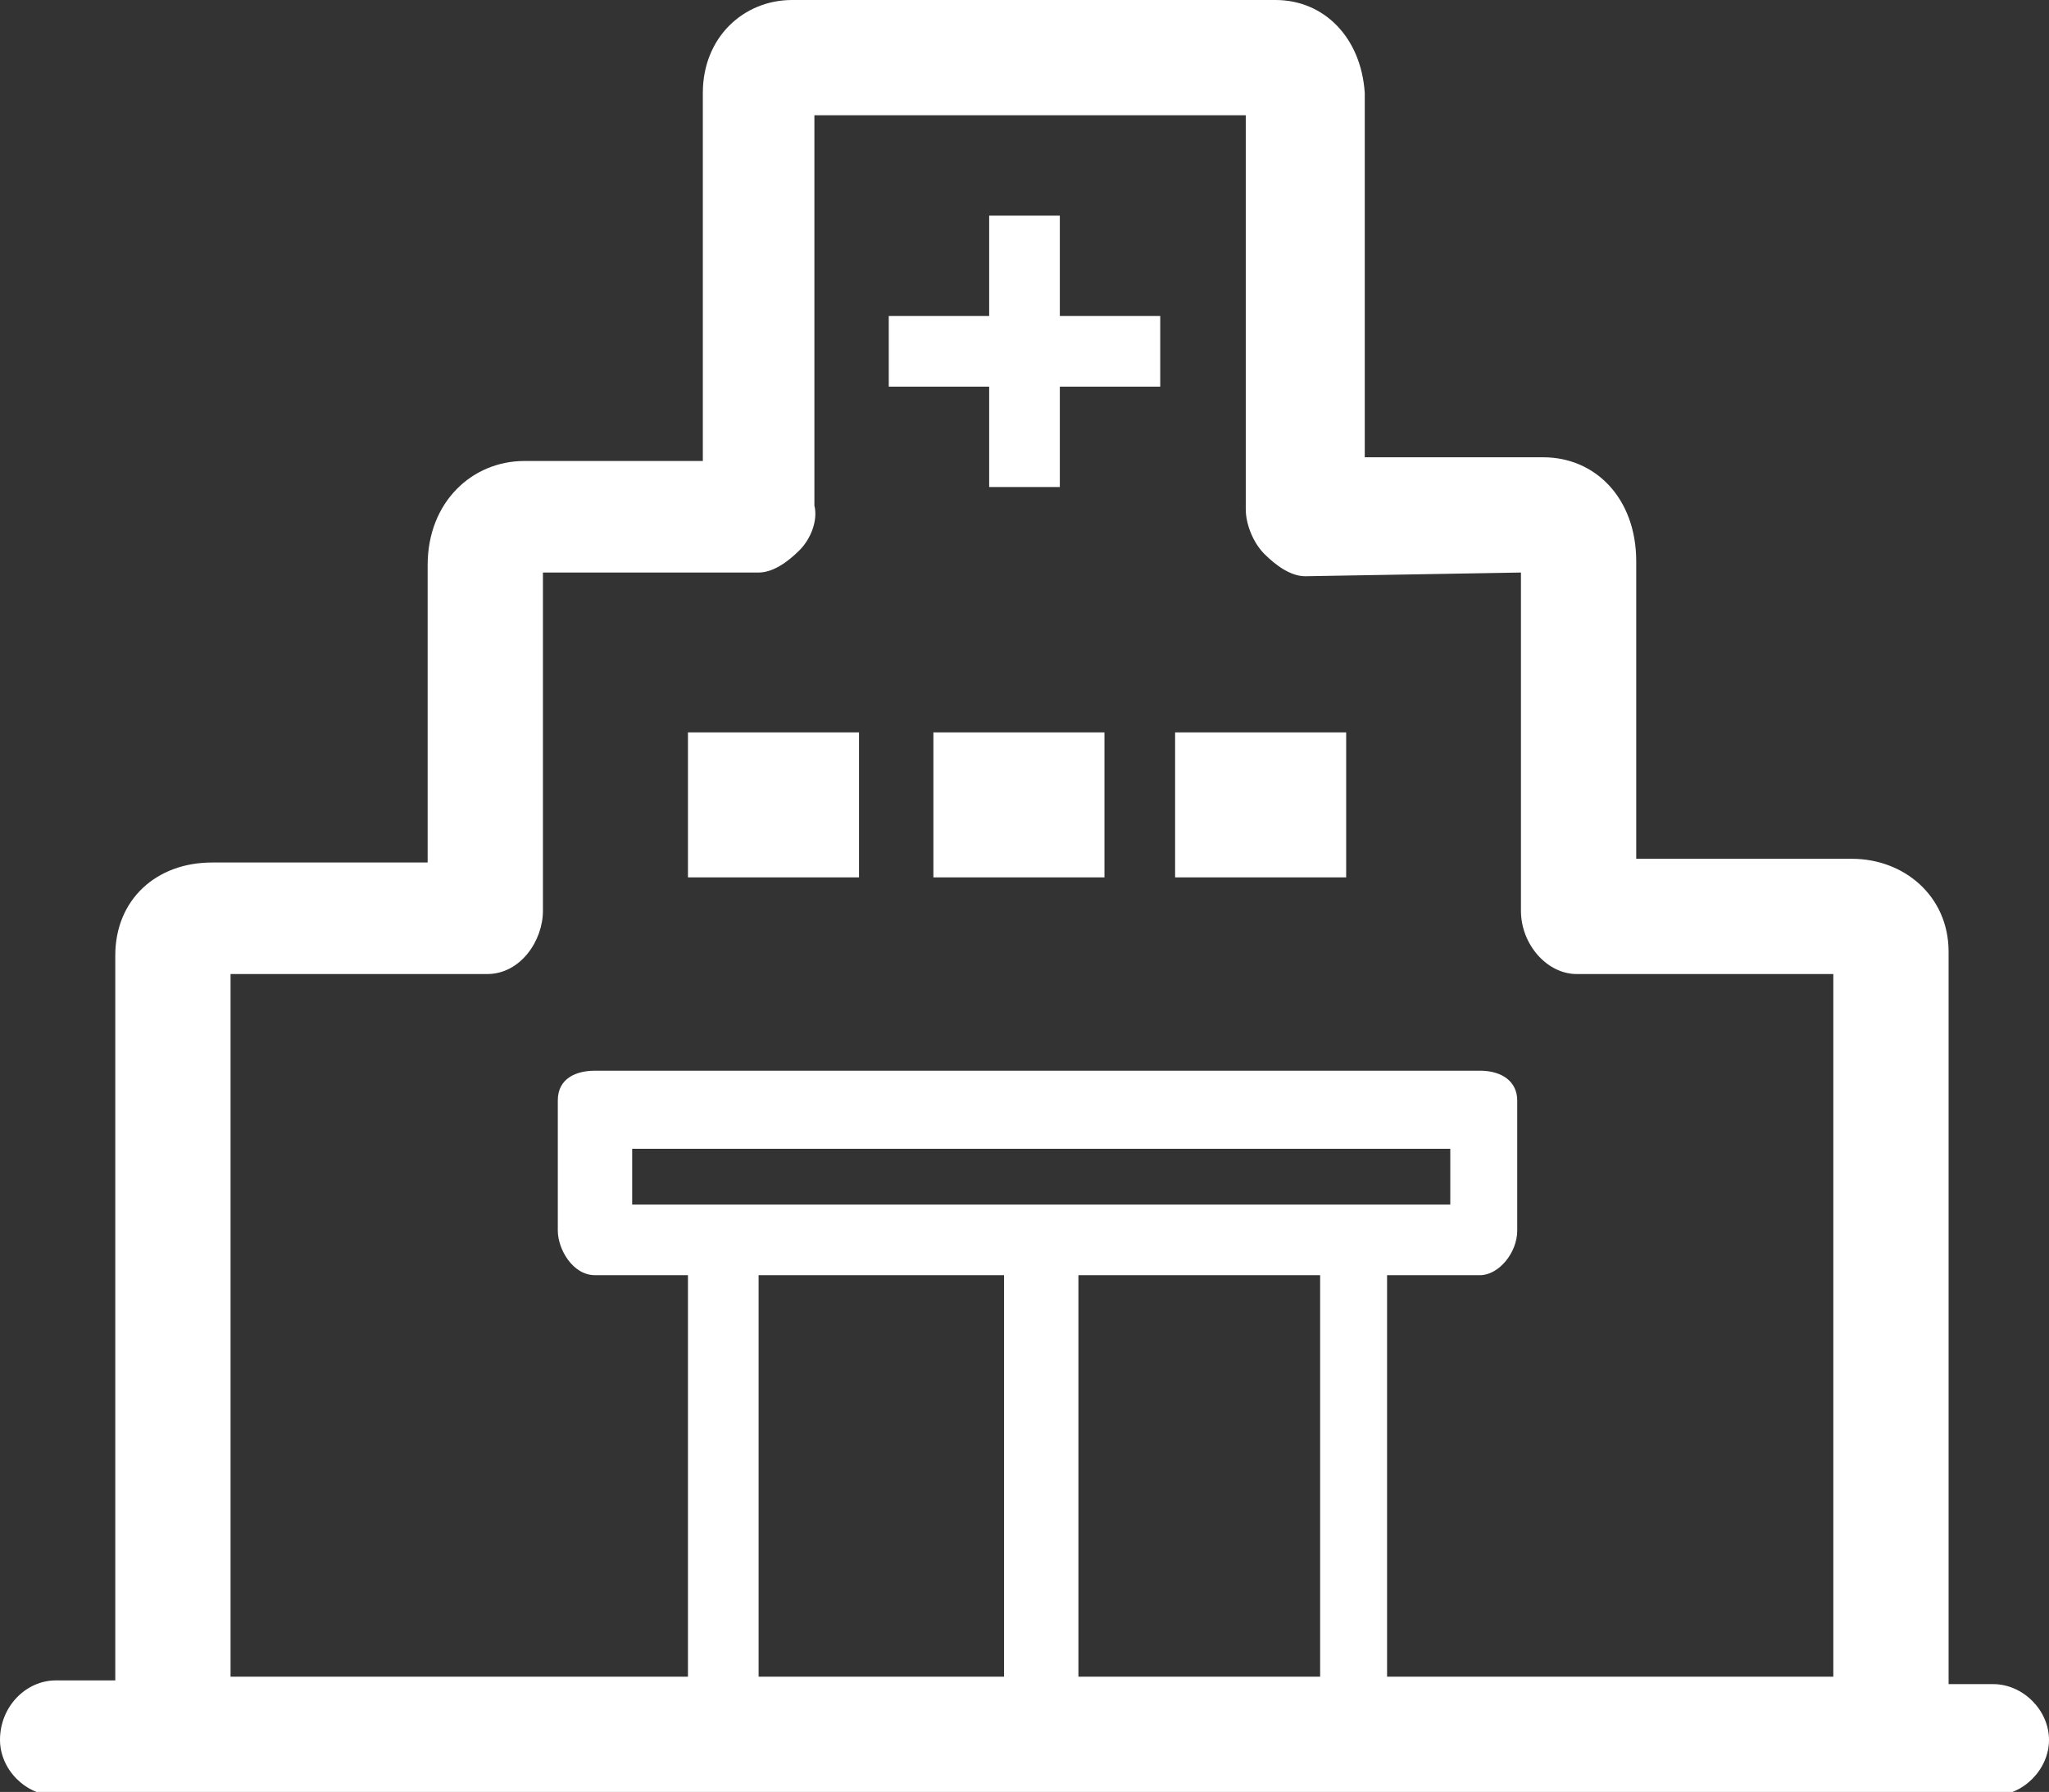 <?xml version="1.0" encoding="utf-8"?>
<!-- Generator: Adobe Illustrator 24.1.1, SVG Export Plug-In . SVG Version: 6.00 Build 0)  -->
<svg version="1.1" id="レイヤー_1" xmlns="http://www.w3.org/2000/svg" xmlns:xlink="http://www.w3.org/1999/xlink" x="0px"
	 y="0px" width="55.1px" height="48.2px" viewBox="0 0 55.1 48.2" style="enable-background:new 0 0 55.1 48.2;"
	 xml:space="preserve">
<rect x="0" y="0" width="55.1" height="48.2" fill="#333333" stroke="none"/>
<style type="text/css">
	.st0{fill:#FFFFFF;}
</style>
<g>
	<rect x="18.5" y="19.7" class="st0" width="4.6" height="3.9"/>
	<rect x="25.1" y="19.7" class="st0" width="4.6" height="3.9"/>
	<rect x="31.6" y="19.7" class="st0" width="4.6" height="3.9"/>
	<polygon class="st0" points="26.6,5.8 26.6,8.5 23.9,8.5 23.9,10.4 26.6,10.4 26.6,13.1 28.5,13.1 28.5,10.4 31.2,10.4 31.2,8.5 
		28.5,8.5 28.5,5.8 	"/>
	<path class="st0" d="M34.3,0h-13c-1.3,0-2.4,1-2.4,2.5v9.9h-4.8c-1.4,0-2.6,1.1-2.6,2.8v8H5.7c-1.5,0-2.6,1-2.6,2.5v19.5H1.5
		c-0.8,0-1.5,0.7-1.5,1.6c0,0.8,0.7,1.5,1.5,1.5h4.2h44.1h3.8c0.8,0,1.5-0.7,1.5-1.5c0-0.8-0.7-1.5-1.5-1.5h-1.2V25.6
		c0-1.5-1.2-2.5-2.6-2.5H44v-8c0-1.7-1.1-2.8-2.5-2.8h-4.8V2.5C36.6,1,35.6,0,34.3,0z M27,45.1h-6.6V34.3H27
		C27,34.3,27,45.1,27,45.1z M17,32.4v-1.5h22v1.5H17z M35.5,45.1h-6.5V34.3h6.5V45.1z M40.9,15.4v9.1c0,0.9,0.7,1.7,1.5,1.7h6.9
		v18.9h-12V34.3h2.5c0.5,0,1-0.6,1-1.2v-3.5c0-0.5-0.4-0.8-1-0.8H16c-0.5,0-1,0.2-1,0.8v3.5c0,0.5,0.4,1.2,1,1.2h2.5v10.8H6.2V26.2
		h6.9c0.9,0,1.5-0.9,1.5-1.7v-9.1h5.8c0.4,0,0.8-0.3,1.1-0.6c0.3-0.3,0.5-0.8,0.4-1.2l0-1.2V3.1h11.6v9.4l0,1.2
		c0,0.4,0.2,0.9,0.5,1.2c0.3,0.3,0.7,0.6,1.1,0.6L40.9,15.4L40.9,15.4z"/>
</g>
</svg>
